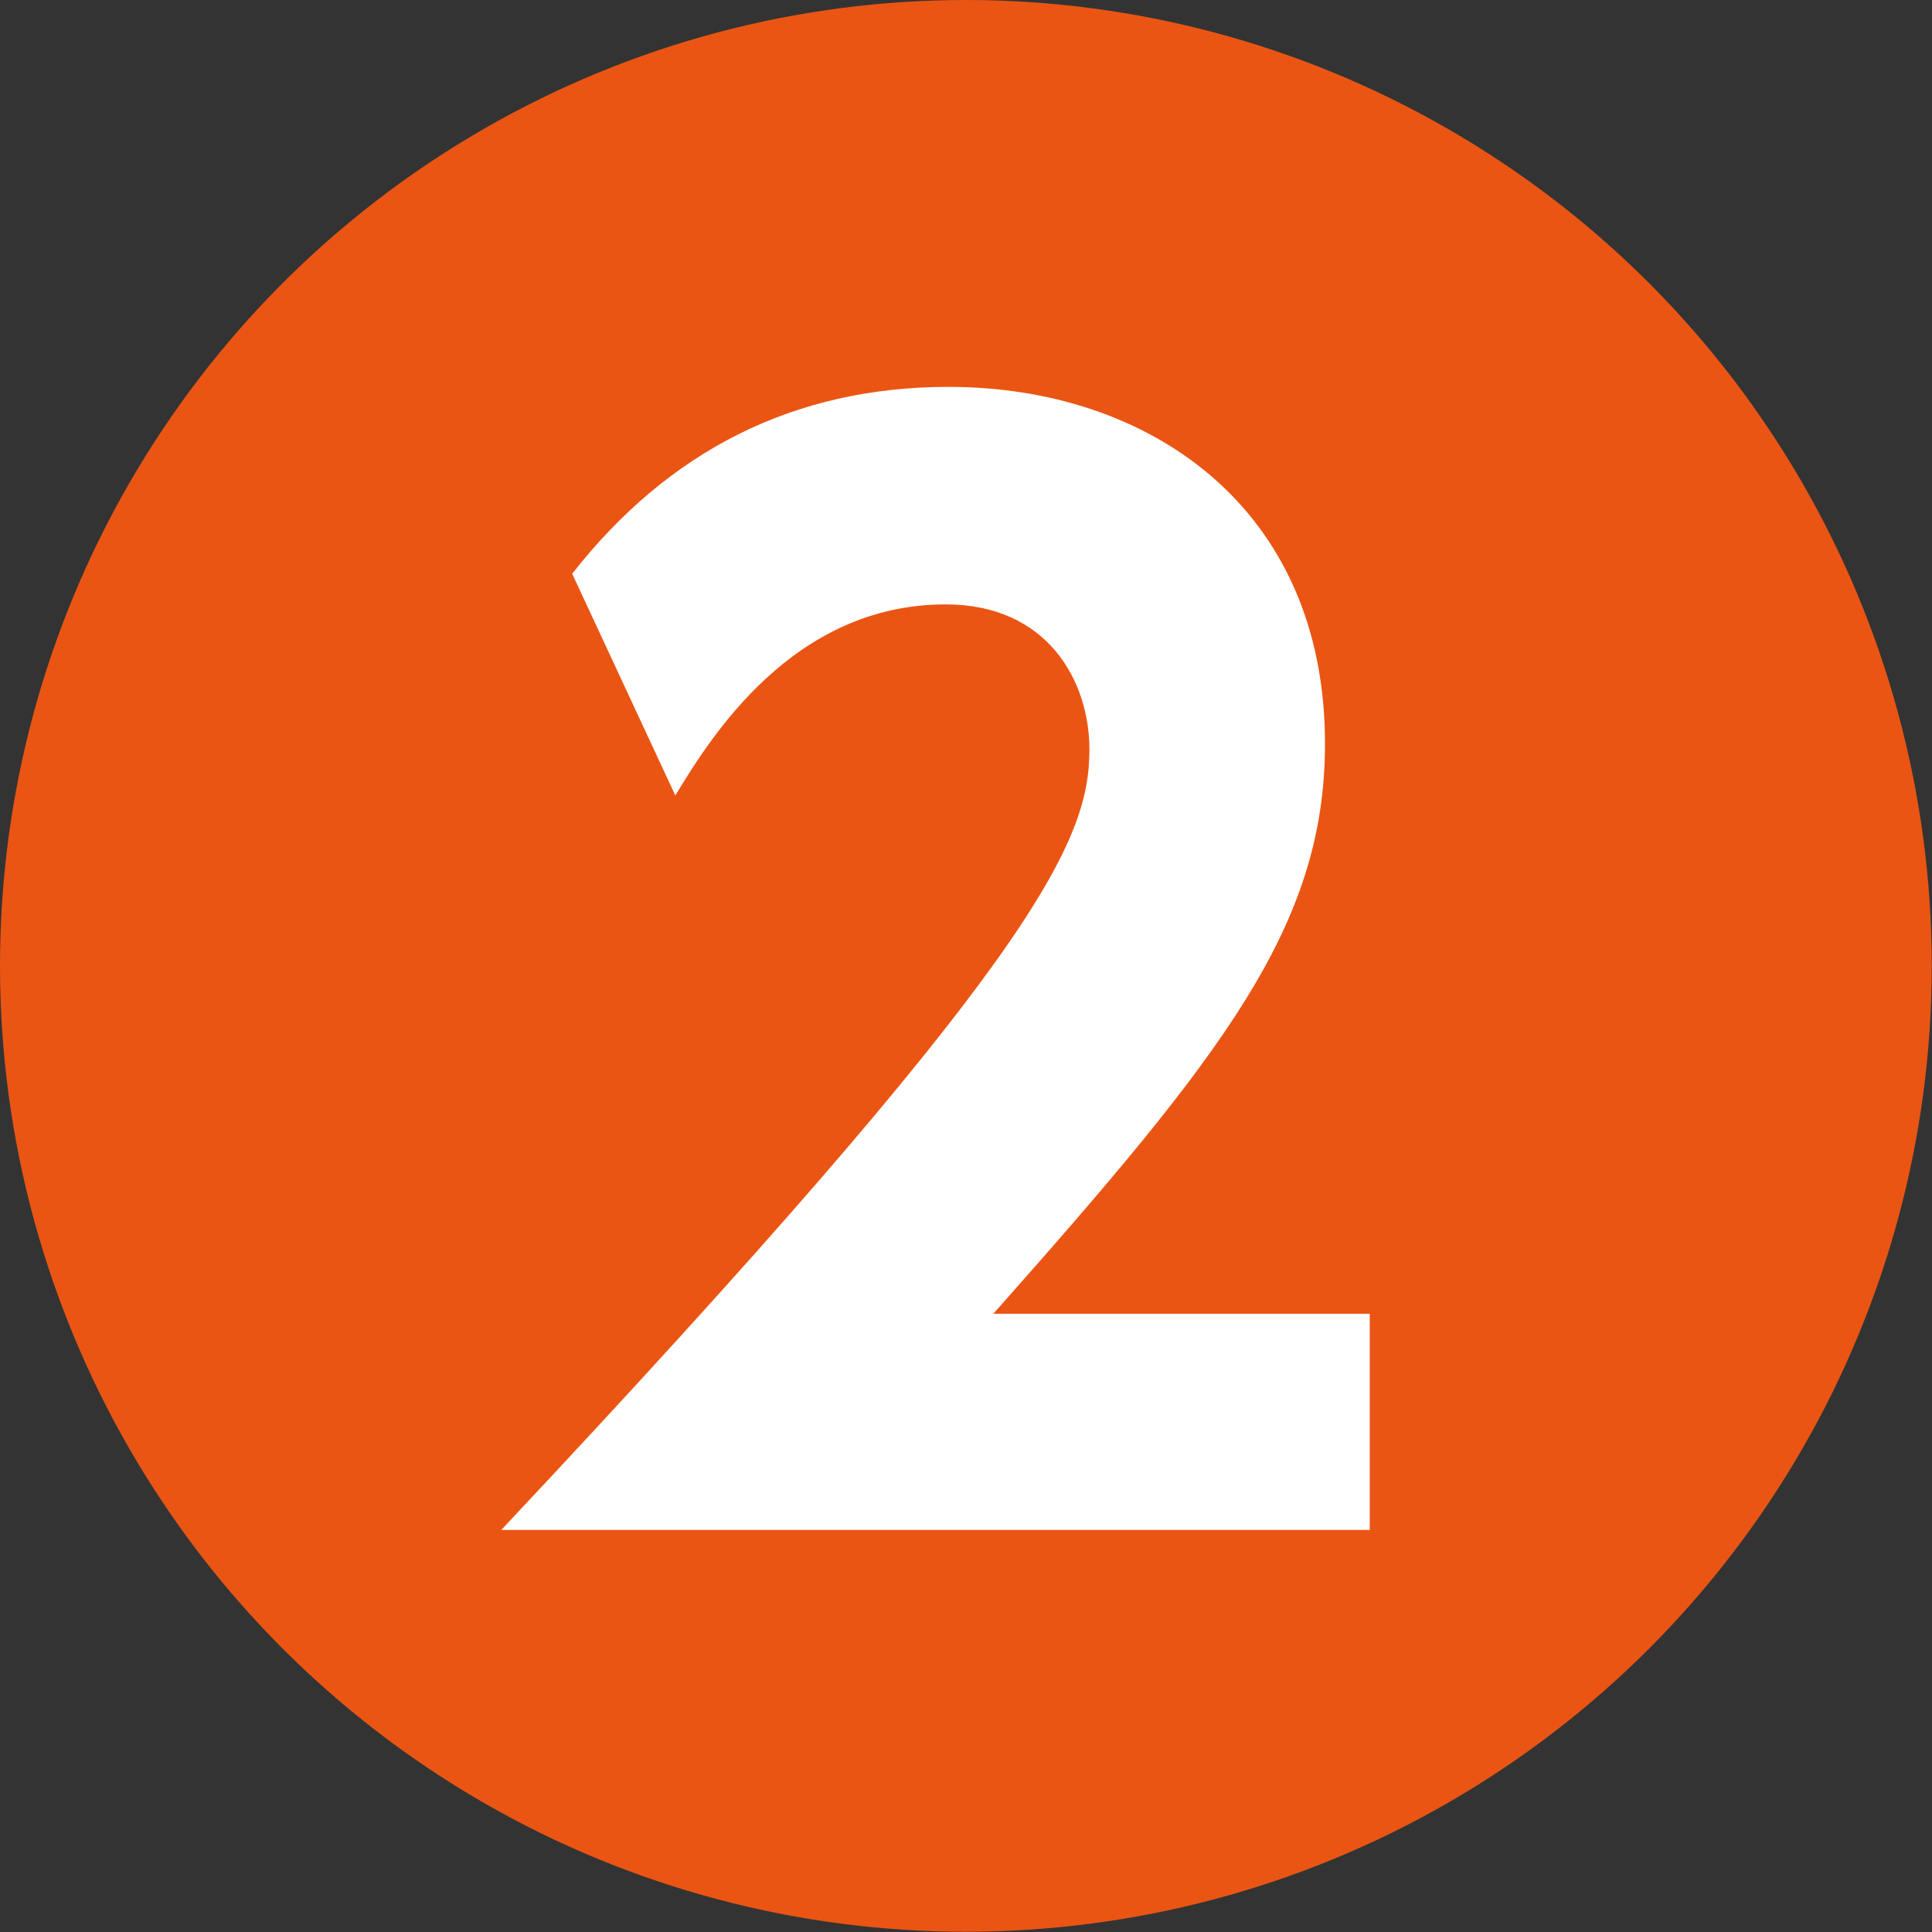 <?xml version="1.0" encoding="UTF-8"?><svg id="_レイヤー_2" xmlns="http://www.w3.org/2000/svg" viewBox="0 0 73.81 73.81"><rect x="0" y="0" width="73.81" height="73.81" fill="#333333" stroke="none"/><defs><style>.cls-1{fill:#fff;}.cls-2{fill:#ea5514;}</style></defs><g id="_レイヤー_1-2"><g><circle class="cls-2" cx="36.9" cy="36.9" r="36.9"/><path class="cls-1" d="m52.33,50.2v8.25H19.15c20.45-21.78,22.47-26.25,22.47-29.82,0-2.61-1.6-5.54-5.49-5.54-5.86,0-9,5.11-10.33,7.3l-3.94-8.47c3.67-4.69,8.47-7.14,14.38-7.14,7.62,0,14.38,4.58,14.38,13.63,0,6.98-3.89,11.88-12.67,21.78h14.38Z"/></g></g></svg>